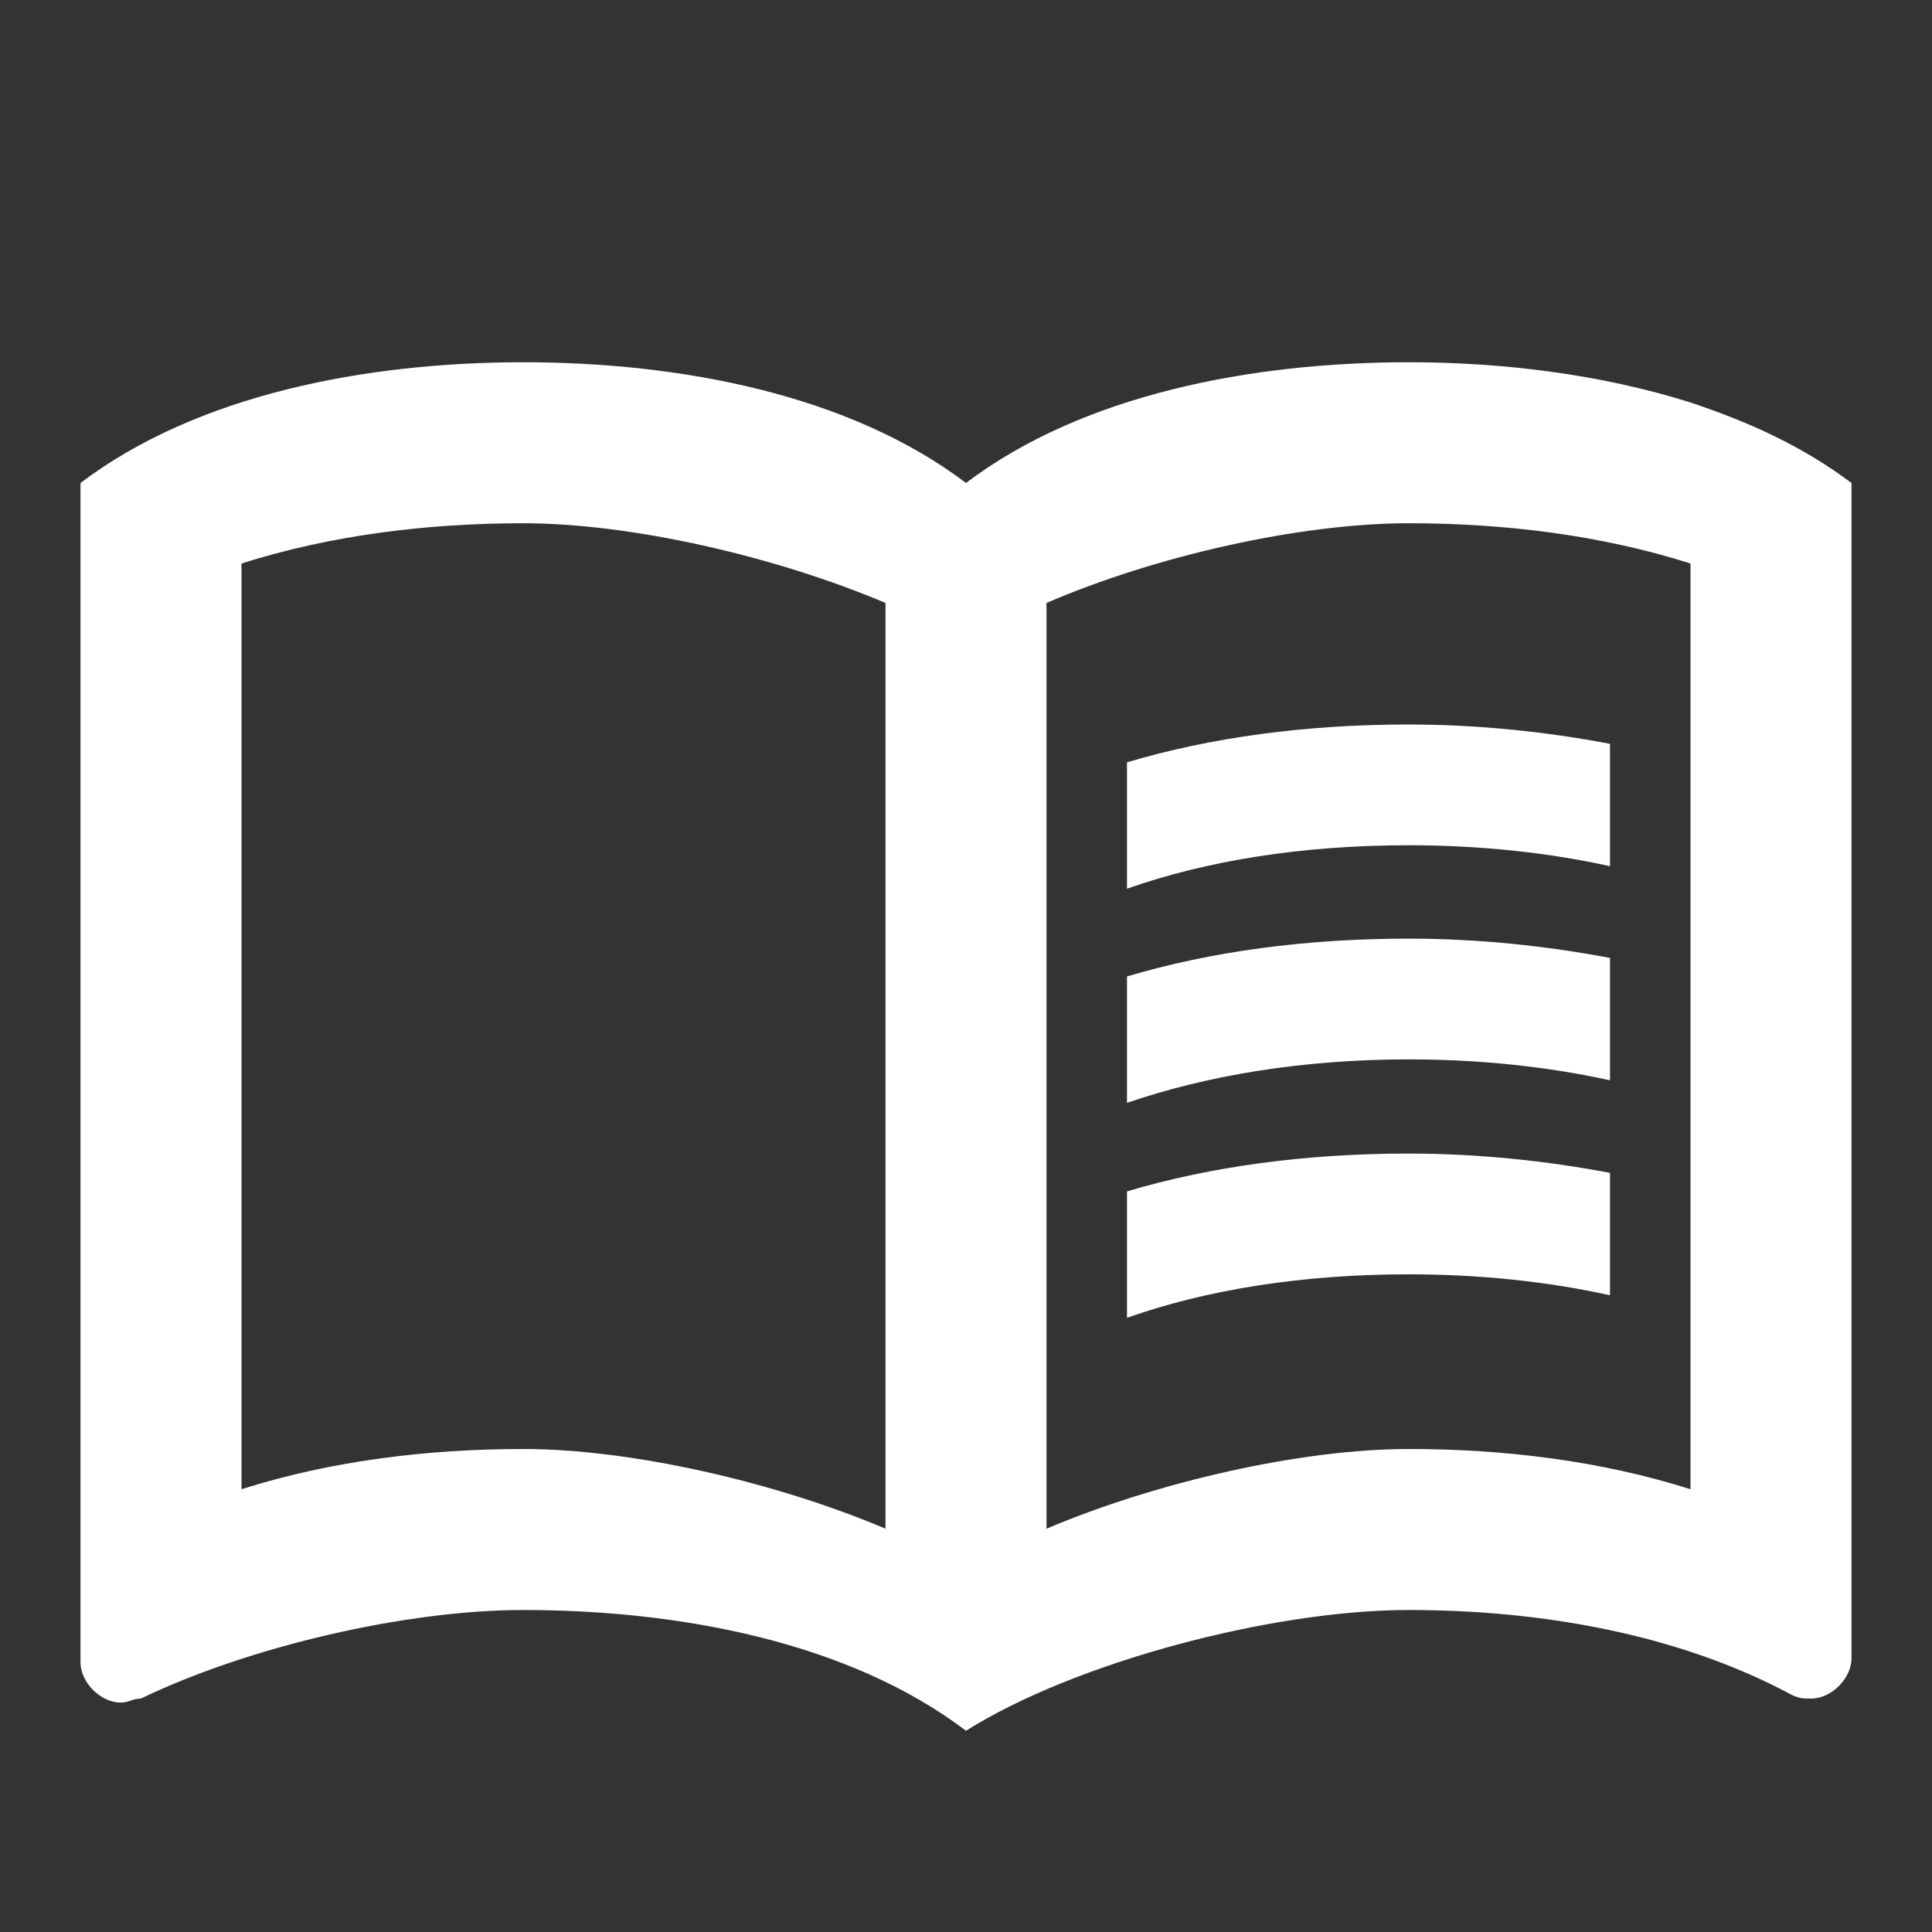 <svg width="24" height="24" viewBox="0 0 24 24" fill="none" xmlns="http://www.w3.org/2000/svg">
<rect x="0" y="0" width="24" height="24" fill="#333333" stroke="none"/>
<path d="M21 5C19.89 4.65 18.67 4.5 17.5 4.5C15.55 4.5 13.45 4.9 12 6C10.55 4.9 8.45 4.5 6.5 4.5C4.55 4.5 2.45 4.9 1 6V20.65C1 20.9 1.25 21.15 1.5 21.15C1.6 21.15 1.65 21.1 1.75 21.1C3.1 20.45 5.05 20 6.5 20C8.45 20 10.55 20.4 12 21.5C13.35 20.65 15.8 20 17.5 20C19.15 20 20.85 20.3 22.25 21.05C22.35 21.1 22.4 21.1 22.5 21.1C22.75 21.1 23 20.85 23 20.6V6C22.4 5.55 21.75 5.25 21 5ZM3 18.5V7C4.1 6.65 5.3 6.5 6.5 6.5C7.84 6.5 9.63 6.91 11 7.49V18.99C9.63 18.41 7.84 18 6.5 18C5.3 18 4.1 18.15 3 18.5ZM21 18.5C19.9 18.15 18.7 18 17.5 18C16.16 18 14.37 18.41 13 18.99V7.49C14.37 6.9 16.16 6.5 17.5 6.5C18.7 6.5 19.9 6.65 21 7V18.5Z" fill="white"/>
<path d="M17.5 10.5C18.38 10.5 19.23 10.59 20 10.76V9.24C19.21 9.09 18.36 9 17.5 9C16.22 9 15.04 9.16 14 9.47V11.04C14.99 10.69 16.18 10.5 17.5 10.5Z" fill="white"/>
<path d="M17.5 13.16C18.38 13.16 19.23 13.25 20 13.42V11.9C19.21 11.75 18.36 11.66 17.5 11.66C16.22 11.66 15.04 11.82 14 12.13V13.7C14.99 13.36 16.18 13.16 17.5 13.16Z" fill="white"/>
<path d="M17.5 15.83C18.38 15.83 19.23 15.92 20 16.09V14.57C19.21 14.42 18.36 14.33 17.5 14.33C16.22 14.33 15.04 14.49 14 14.8V16.37C14.99 16.02 16.18 15.83 17.5 15.83Z" fill="white"/>
</svg>
